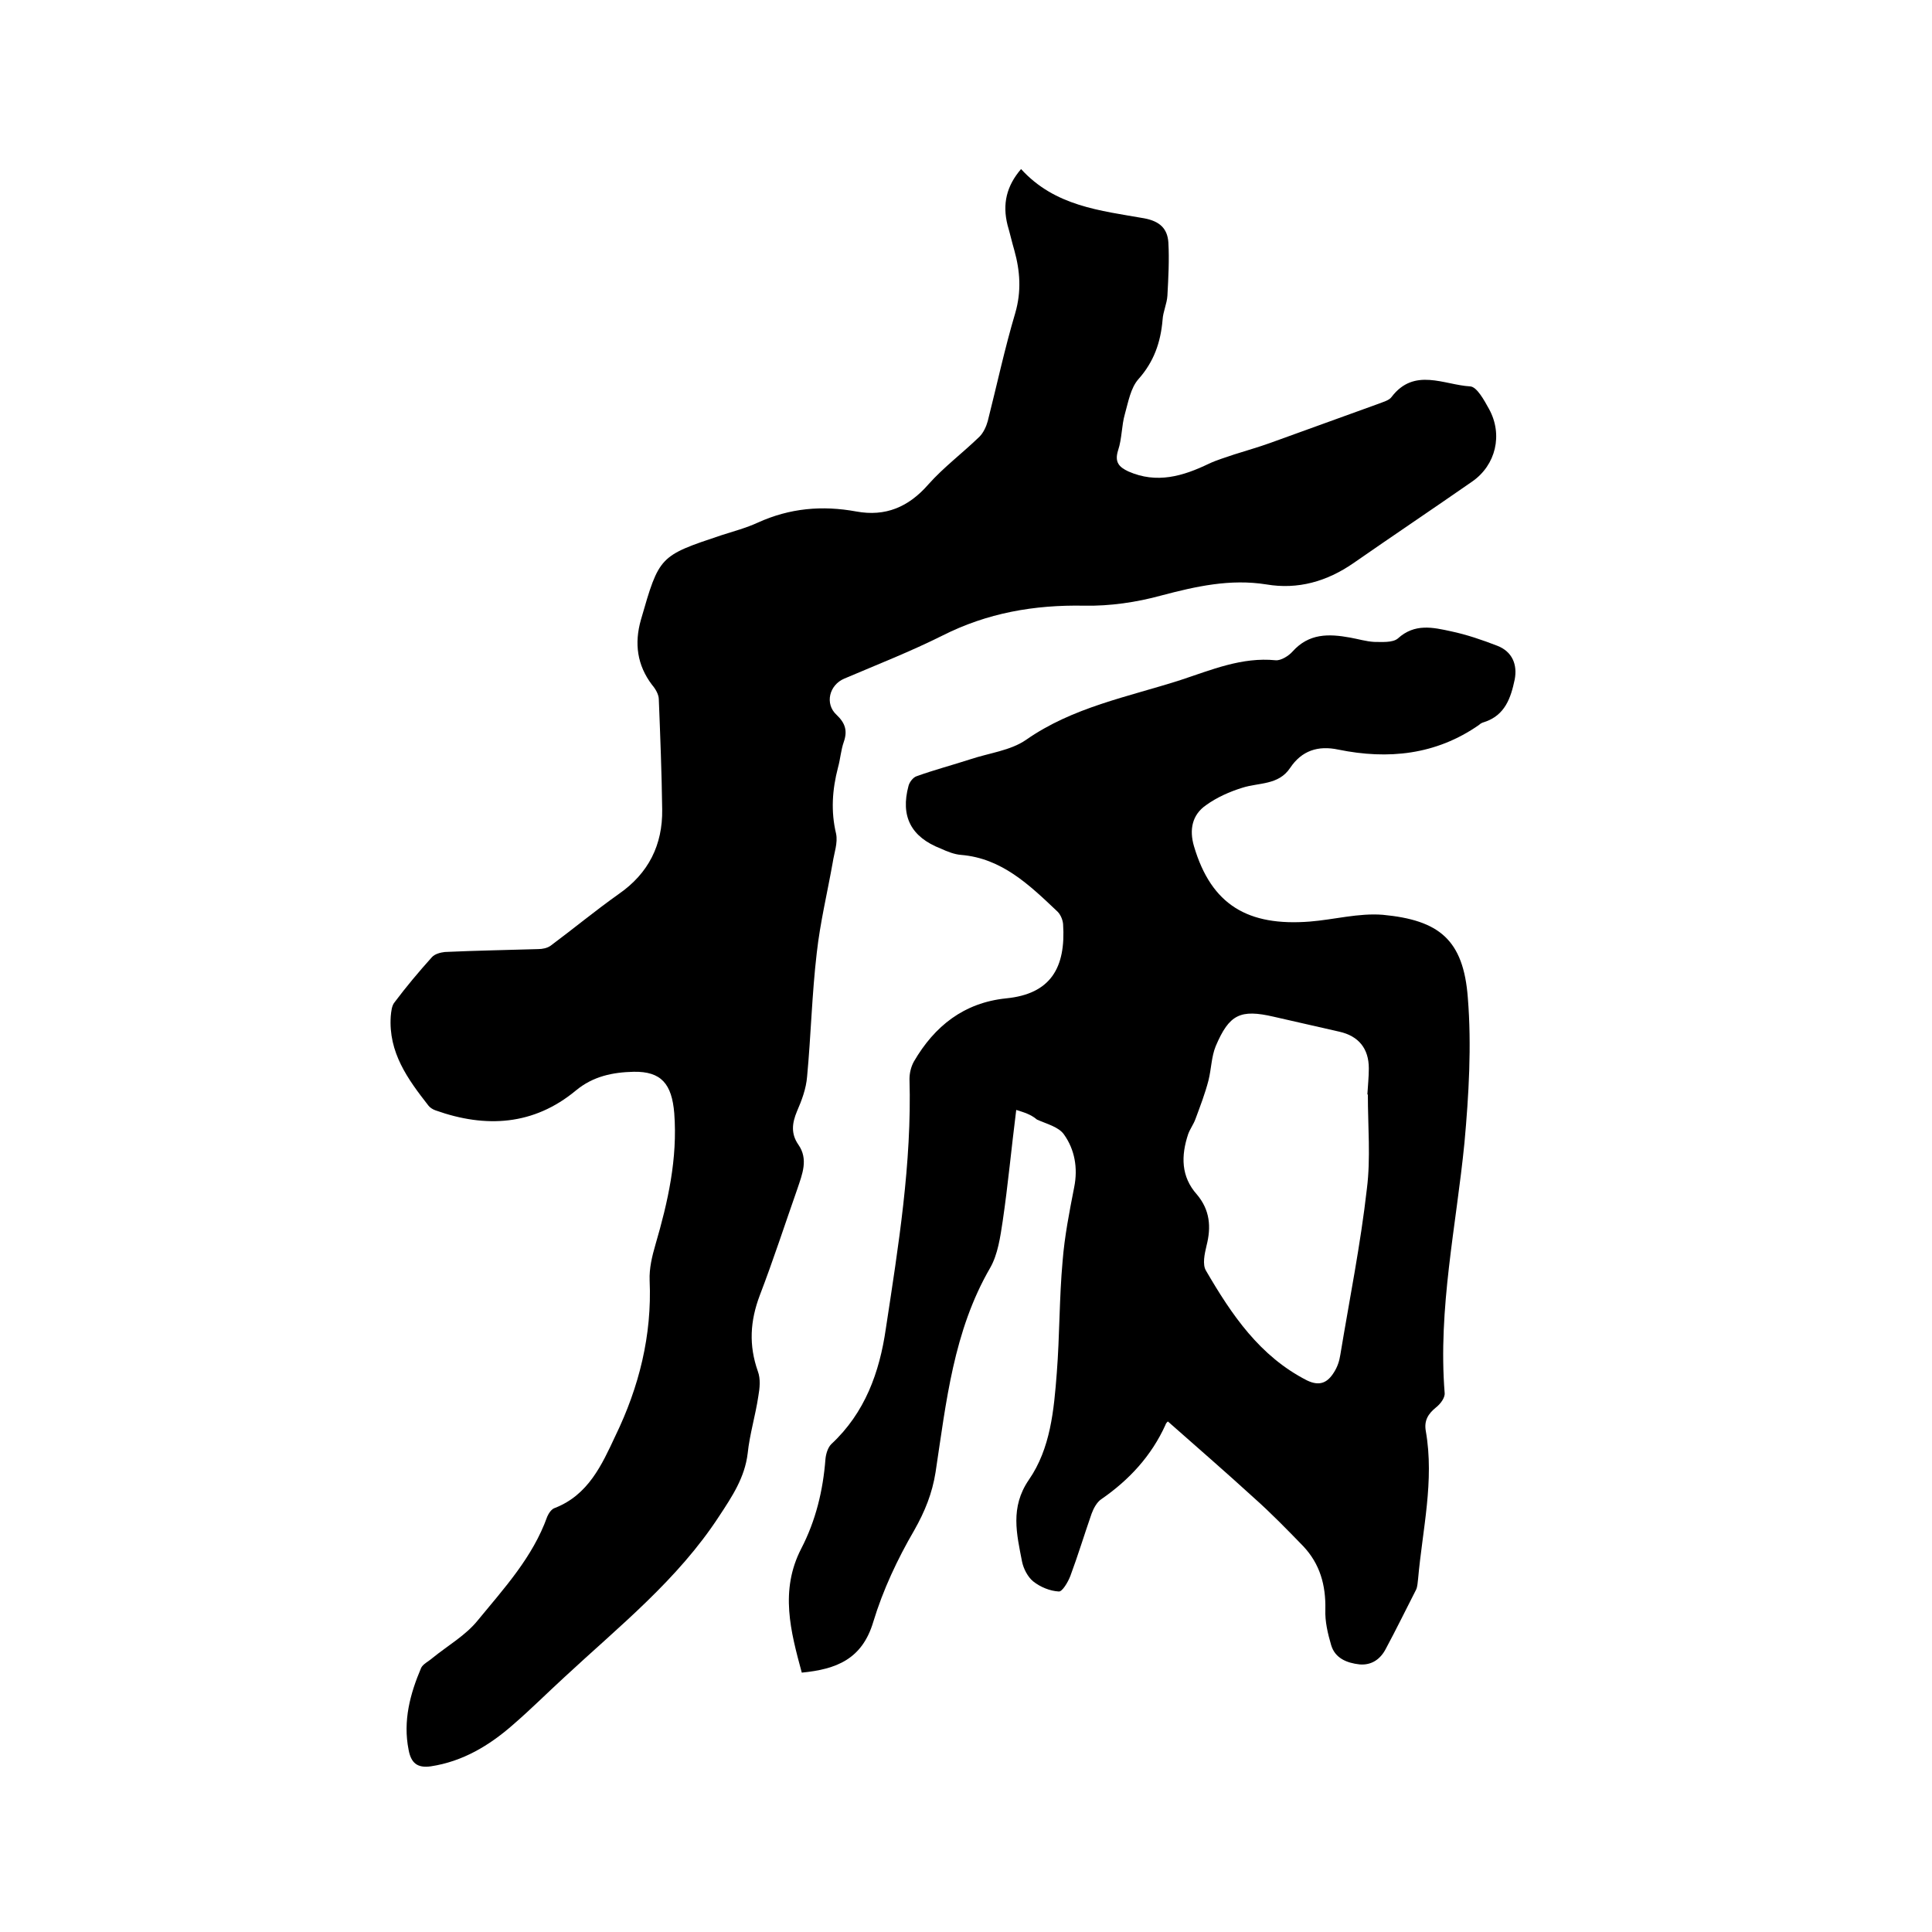 <svg enable-background="new 0 0 400 400" viewBox="0 0 400 400" xmlns="http://www.w3.org/2000/svg"><path d="m211.4 35c7 7.7 16.4 8.6 25.5 10.2 3.2.6 4.8 2.1 5 5 .2 3.6 0 7.3-.2 11-.1 1.7-.9 3.3-1 5-.4 4.7-1.8 8.7-5 12.3-1.6 1.8-2.1 4.7-2.8 7.2-.7 2.4-.6 5.1-1.4 7.5-.8 2.5.2 3.5 2.1 4.4 5.9 2.6 11.3 1 16.7-1.6 1.7-.8 3.5-1.3 5.2-1.9 2.5-.8 5-1.5 7.5-2.4 7.5-2.7 14.9-5.4 22.4-8.1 1-.4 2.2-.7 2.7-1.4 4.7-6.2 10.9-2.5 16.3-2.2 1.4.1 2.9 2.9 3.9 4.7 2.9 5.3 1.4 11.6-3.5 15-8.2 5.7-16.4 11.2-24.6 16.9-5.5 3.8-11.5 5.5-18 4.4-7.5-1.2-14.6.4-21.8 2.3-5.1 1.4-10.6 2.2-15.9 2.1-10.4-.2-20.1 1.5-29.4 6.2-6.6 3.3-13.5 6-20.3 8.9-3.1 1.3-4.1 5.2-1.6 7.5 1.8 1.7 2.3 3.3 1.5 5.6-.6 1.7-.7 3.5-1.2 5.3-1.2 4.6-1.5 9.1-.4 13.7.4 1.9-.4 4-.7 6-1.1 6.2-2.6 12.4-3.3 18.7-1 8.5-1.2 17.1-2 25.6-.2 2.5-1.1 4.9-2.1 7.2-1 2.4-1.3 4.6.3 6.9 2.1 3 .8 6.1-.2 9.1-2.6 7.4-5 14.8-7.8 22.1-2 5.3-2.3 10.3-.4 15.7.6 1.6.4 3.5.1 5.2-.6 4-1.8 7.9-2.2 11.8-.6 5-3.2 8.9-5.9 13-8.6 13.2-20.7 22.8-32 33.3-3.6 3.3-7 6.7-10.7 9.9-4.9 4.3-10.4 7.6-17 8.6-2.8.4-4.1-.7-4.6-3.4-1.2-6 .3-11.6 2.6-17 .4-.8 1.5-1.3 2.3-2 3.2-2.6 6.9-4.7 9.4-7.8 5.5-6.7 11.4-13.1 14.4-21.5.3-.7.9-1.6 1.6-1.8 6.9-2.7 9.7-8.9 12.5-14.9 4.9-10.1 7.6-20.8 7.1-32.2-.1-2.5.5-5 1.2-7.4 2.6-8.9 4.6-17.8 3.9-27.2-.5-6.1-2.7-8.7-8.4-8.6-4.3.1-8.4.9-12 3.9-8.7 7.2-18.6 7.8-29 4.1-.6-.2-1.2-.6-1.5-1-4.3-5.5-8.3-11-7.8-18.5.1-1 .2-2.2.8-2.9 2.4-3.2 5-6.3 7.7-9.3.6-.7 1.8-1 2.7-1.1 6.4-.3 12.9-.4 19.3-.6.9 0 1.9-.2 2.6-.7 4.7-3.5 9.3-7.3 14.1-10.7 6.2-4.3 9.1-10.2 9-17.5-.1-7.6-.4-15.2-.7-22.8 0-1-.7-2.2-1.4-3-3.1-4.1-3.7-8.6-2.3-13.5 3.8-13.2 3.8-13.2 16.7-17.5 2.5-.8 5.1-1.5 7.5-2.6 6.6-3 13.3-3.6 20.4-2.3 6 1.1 10.8-.9 14.9-5.6 3.2-3.6 7.1-6.5 10.6-9.9.8-.8 1.4-2.1 1.7-3.2 1.9-7.5 3.5-15 5.7-22.4 1.3-4.5 1-8.7-.2-13-.5-1.7-.9-3.5-1.4-5.2-1.1-4.4-.2-8.1 2.8-11.6z"/><path d="m210.4 229.8c-1 7.9-1.7 15.5-2.8 23-.5 3.3-1 6.9-2.6 9.7-7.6 13.1-9.1 27.8-11.3 42.3-.7 4.4-2.2 8.1-4.4 12-3.5 6-6.5 12.4-8.5 19-2.3 7.7-7.6 9.8-14.8 10.5-2.3-8.5-4.6-17-.1-25.7 3-5.8 4.5-12 5-18.5.1-1.1.5-2.4 1.2-3.1 7-6.5 10-14.9 11.3-23.9 2.6-17.1 5.4-34.3 4.9-51.7 0-1.2.3-2.5.9-3.6 4.3-7.4 10.4-12.2 19.1-13.1 9.2-.9 12.4-6.3 11.8-15.4-.1-1-.6-2.1-1.3-2.7-5.7-5.4-11.4-10.9-19.8-11.6-1.4-.1-2.9-.7-4.2-1.3-6.2-2.4-8.4-6.7-6.7-13 .2-.8 1-1.8 1.7-2 3.6-1.3 7.4-2.3 11.1-3.5 3.9-1.3 8.3-1.8 11.5-4 9.7-6.8 21.1-8.9 32-12.4 6.4-2.1 12.7-4.8 19.7-4.1 1.1.1 2.7-.9 3.5-1.8 3.4-3.8 7.5-3.7 11.9-2.9 1.7.3 3.3.8 5 .9 1.6 0 3.8.2 4.9-.7 3.5-3.2 7.3-2.3 11-1.5 3.3.7 6.5 1.8 9.6 3s4.2 3.9 3.6 7c-.8 3.8-2 7.4-6.3 8.8-.4.1-.8.3-1.1.6-8.9 6.2-18.8 7.2-29.1 5.1-4.2-.9-7.6.2-10 3.8s-6.5 3-9.9 4.1c-2.6.8-5.3 2-7.5 3.6-2.9 2-3.5 5.1-2.5 8.5 3.6 12.2 11.2 16.6 24 15.6 5-.4 10.1-1.8 15.1-1.4 11.6 1.1 16.7 5.1 17.6 17.2.8 9.9.2 20.1-.7 30-1.7 17.2-5.5 34.3-4.1 51.8.1 1-.9 2.3-1.8 3-1.6 1.3-2.5 2.7-2.1 4.9 1.8 10.3-.7 20.4-1.6 30.6-.1.7-.1 1.5-.4 2.2-2.1 4.1-4.1 8.2-6.3 12.3-1.1 2.1-2.9 3.4-5.4 3.2-2.7-.3-5.1-1.3-5.9-4-.7-2.4-1.3-4.9-1.2-7.4.1-5-1.1-9.4-4.6-13.1-3.3-3.4-6.6-6.8-10.2-10-5.8-5.3-11.8-10.5-17.8-15.8 0 0-.4.3-.5.7-2.9 6.4-7.5 11.4-13.3 15.4-.9.6-1.6 1.9-2 3-1.5 4.3-2.8 8.6-4.4 12.9-.5 1.3-1.7 3.3-2.4 3.2-1.8-.1-3.8-.9-5.3-2.1-1.1-.9-2-2.6-2.3-4.1-1.1-5.7-2.5-11.2 1.4-16.9 4.5-6.5 5.2-14.4 5.8-22.2.6-7.7.5-15.4 1.2-23.1.4-5.1 1.4-10.2 2.4-15.3.8-4 .1-7.8-2.1-10.9-1.1-1.6-3.6-2.2-5.6-3.1-1.3-1.1-2.7-1.5-4.3-2zm72.8-3.2h-.1c.1-1.8.3-3.6.3-5.4 0-4.1-2.1-6.7-6.1-7.6-4.5-1-9.1-2.1-13.6-3.1-6.9-1.6-9.2-.5-12 6.1-.9 2.2-.9 4.7-1.5 7.1-.7 2.7-1.7 5.3-2.7 8-.4 1.1-1.1 2-1.5 3.1-1.5 4.5-1.5 8.8 1.8 12.5 2.7 3.2 3 6.7 2 10.6-.4 1.7-.9 3.9-.1 5.2 5.3 9.1 11.1 17.7 20.9 22.7 2.7 1.3 4.3.4 5.6-1.7.7-1.1 1.1-2.3 1.3-3.6 1.9-11.5 4.2-22.9 5.5-34.4.8-6.3.2-12.9.2-19.5z"/></svg>